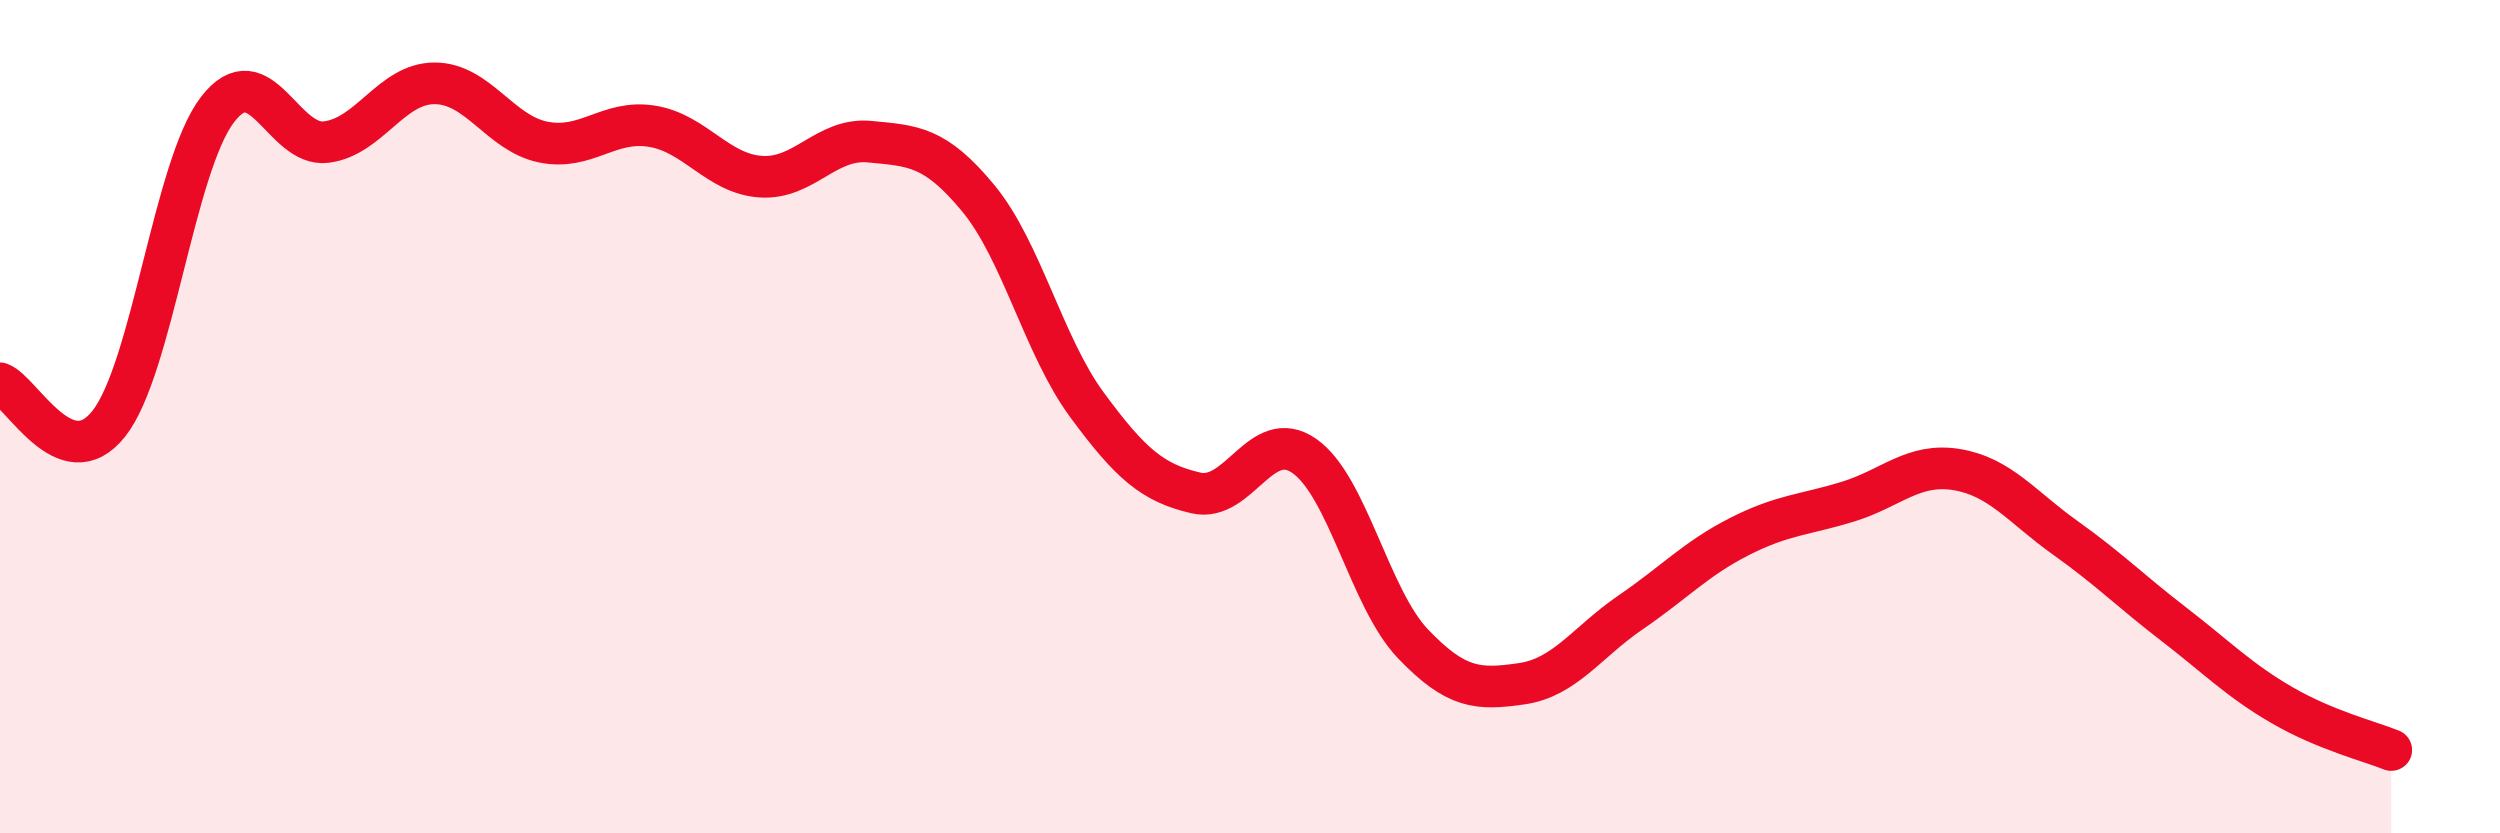 
    <svg width="60" height="20" viewBox="0 0 60 20" xmlns="http://www.w3.org/2000/svg">
      <path
        d="M 0,9.2 C 0.52,9.39 1.57,11.48 2.61,10.17 C 3.65,8.86 4.18,3.98 5.22,2.63 C 6.26,1.28 6.79,3.54 7.83,3.41 C 8.87,3.28 9.39,2 10.43,2 C 11.47,2 12,3.2 13.04,3.41 C 14.08,3.62 14.61,2.86 15.65,3.03 C 16.69,3.2 17.22,4.17 18.26,4.24 C 19.3,4.31 19.83,3.3 20.87,3.4 C 21.91,3.5 22.44,3.5 23.48,4.76 C 24.52,6.02 25.05,8.31 26.09,9.72 C 27.13,11.13 27.66,11.59 28.7,11.83 C 29.74,12.07 30.26,10.22 31.3,10.94 C 32.34,11.66 32.87,14.36 33.91,15.45 C 34.95,16.54 35.48,16.56 36.52,16.41 C 37.56,16.26 38.09,15.41 39.13,14.7 C 40.17,13.99 40.7,13.41 41.74,12.88 C 42.78,12.35 43.31,12.36 44.35,12.04 C 45.39,11.72 45.92,11.1 46.96,11.27 C 48,11.44 48.53,12.17 49.57,12.91 C 50.61,13.65 51.13,14.18 52.17,14.98 C 53.21,15.78 53.74,16.33 54.78,16.93 C 55.82,17.53 56.87,17.79 57.39,18L57.39 20L0 20Z"
        fill="#EB0A25"
        opacity="0.1"
        stroke-linecap="round"
        stroke-linejoin="round"
      />
      <path
        d="M 0,9.2 C 0.52,9.39 1.57,11.48 2.61,10.17 C 3.65,8.86 4.18,3.98 5.22,2.63 C 6.26,1.28 6.79,3.54 7.83,3.41 C 8.87,3.28 9.39,2 10.43,2 C 11.47,2 12,3.2 13.04,3.41 C 14.08,3.62 14.61,2.86 15.65,3.03 C 16.69,3.2 17.22,4.17 18.26,4.24 C 19.3,4.31 19.83,3.3 20.87,3.4 C 21.91,3.5 22.44,3.5 23.48,4.76 C 24.52,6.02 25.05,8.31 26.09,9.72 C 27.13,11.13 27.66,11.59 28.7,11.83 C 29.74,12.07 30.26,10.22 31.3,10.94 C 32.34,11.66 32.87,14.36 33.91,15.45 C 34.95,16.54 35.48,16.56 36.52,16.41 C 37.56,16.26 38.09,15.41 39.13,14.7 C 40.17,13.99 40.7,13.41 41.74,12.88 C 42.78,12.35 43.31,12.36 44.35,12.04 C 45.39,11.72 45.92,11.1 46.96,11.27 C 48,11.44 48.53,12.17 49.57,12.91 C 50.61,13.65 51.13,14.18 52.17,14.98 C 53.21,15.78 53.74,16.33 54.78,16.93 C 55.82,17.53 56.87,17.79 57.39,18"
        stroke="#EB0A25"
        stroke-width="1"
        fill="none"
        stroke-linecap="round"
        stroke-linejoin="round"
      />
    </svg>
  